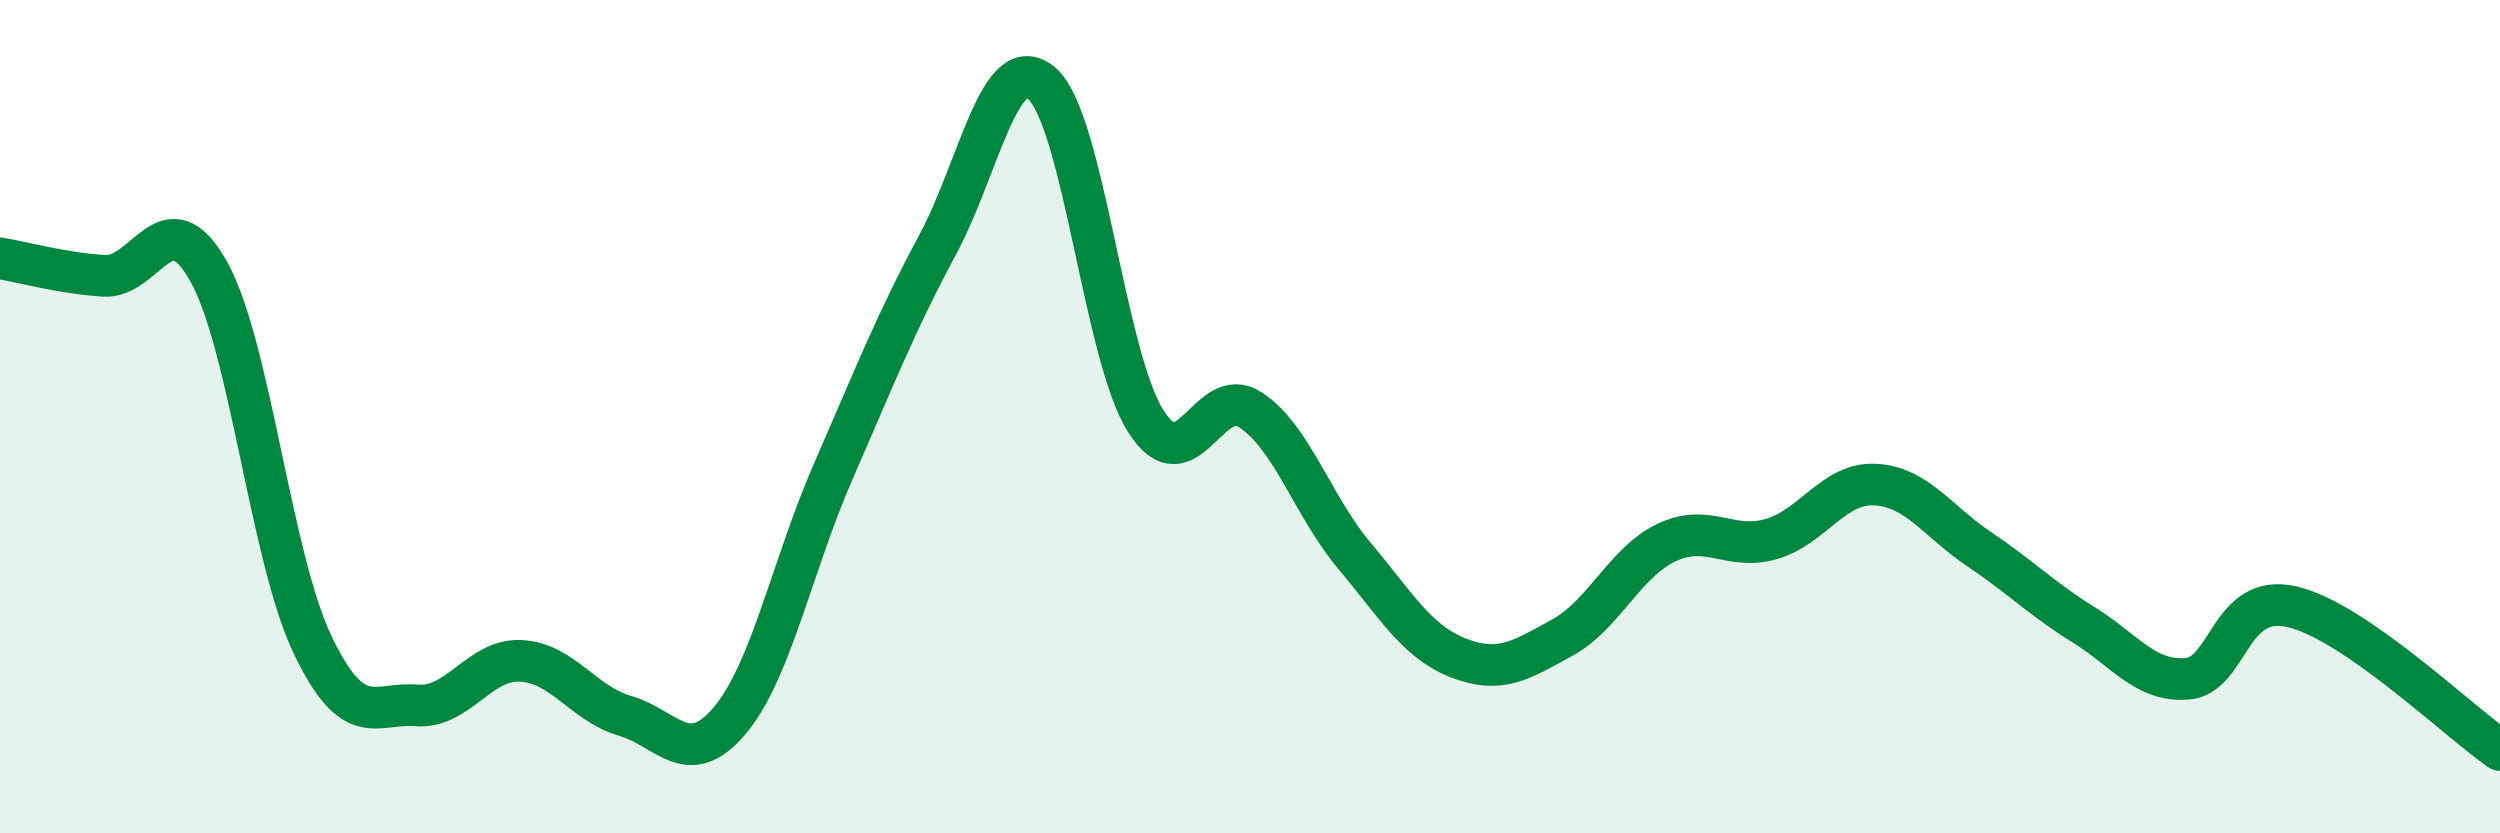 
    <svg width="60" height="20" viewBox="0 0 60 20" xmlns="http://www.w3.org/2000/svg">
      <path
        d="M 0,6.2 C 0.5,6.28 1.5,6.56 2.5,6.62 C 3.5,6.68 4,4.73 5,6.5 C 6,8.27 6.5,13.38 7.5,15.47 C 8.5,17.56 9,16.85 10,16.93 C 11,17.01 11.5,15.81 12.5,15.86 C 13.5,15.91 14,16.89 15,17.18 C 16,17.47 16.5,18.48 17.5,17.31 C 18.5,16.14 19,13.6 20,11.31 C 21,9.02 21.5,7.74 22.5,5.88 C 23.5,4.02 24,1.15 25,2 C 26,2.85 26.5,8.54 27.5,10.11 C 28.5,11.68 29,9.19 30,9.83 C 31,10.47 31.5,12.14 32.5,13.33 C 33.5,14.52 34,15.4 35,15.79 C 36,16.18 36.5,15.85 37.5,15.3 C 38.5,14.75 39,13.49 40,13.02 C 41,12.55 41.5,13.22 42.5,12.94 C 43.5,12.66 44,11.58 45,11.63 C 46,11.68 46.5,12.51 47.5,13.18 C 48.5,13.85 49,14.37 50,14.99 C 51,15.61 51.5,16.38 52.5,16.29 C 53.5,16.2 53.5,14.22 55,14.56 C 56.5,14.9 59,17.31 60,18L60 20L0 20Z"
        fill="#008740"
        opacity="0.1"
        stroke-linecap="round"
        stroke-linejoin="round"
      />
      <path
        d="M 0,6.2 C 0.5,6.28 1.5,6.56 2.5,6.62 C 3.5,6.68 4,4.73 5,6.5 C 6,8.27 6.5,13.38 7.5,15.47 C 8.5,17.56 9,16.85 10,16.93 C 11,17.01 11.5,15.81 12.5,15.86 C 13.5,15.91 14,16.89 15,17.18 C 16,17.47 16.5,18.48 17.5,17.31 C 18.5,16.14 19,13.6 20,11.31 C 21,9.02 21.5,7.74 22.5,5.88 C 23.5,4.02 24,1.15 25,2 C 26,2.85 26.5,8.54 27.5,10.11 C 28.5,11.68 29,9.19 30,9.83 C 31,10.47 31.5,12.14 32.5,13.33 C 33.5,14.52 34,15.4 35,15.79 C 36,16.18 36.5,15.85 37.5,15.3 C 38.5,14.75 39,13.49 40,13.02 C 41,12.55 41.5,13.22 42.5,12.94 C 43.5,12.66 44,11.58 45,11.63 C 46,11.68 46.5,12.51 47.5,13.18 C 48.5,13.85 49,14.37 50,14.99 C 51,15.61 51.5,16.38 52.5,16.29 C 53.5,16.2 53.5,14.22 55,14.56 C 56.5,14.9 59,17.31 60,18"
        stroke="#008740"
        stroke-width="1"
        fill="none"
        stroke-linecap="round"
        stroke-linejoin="round"
      />
    </svg>
  